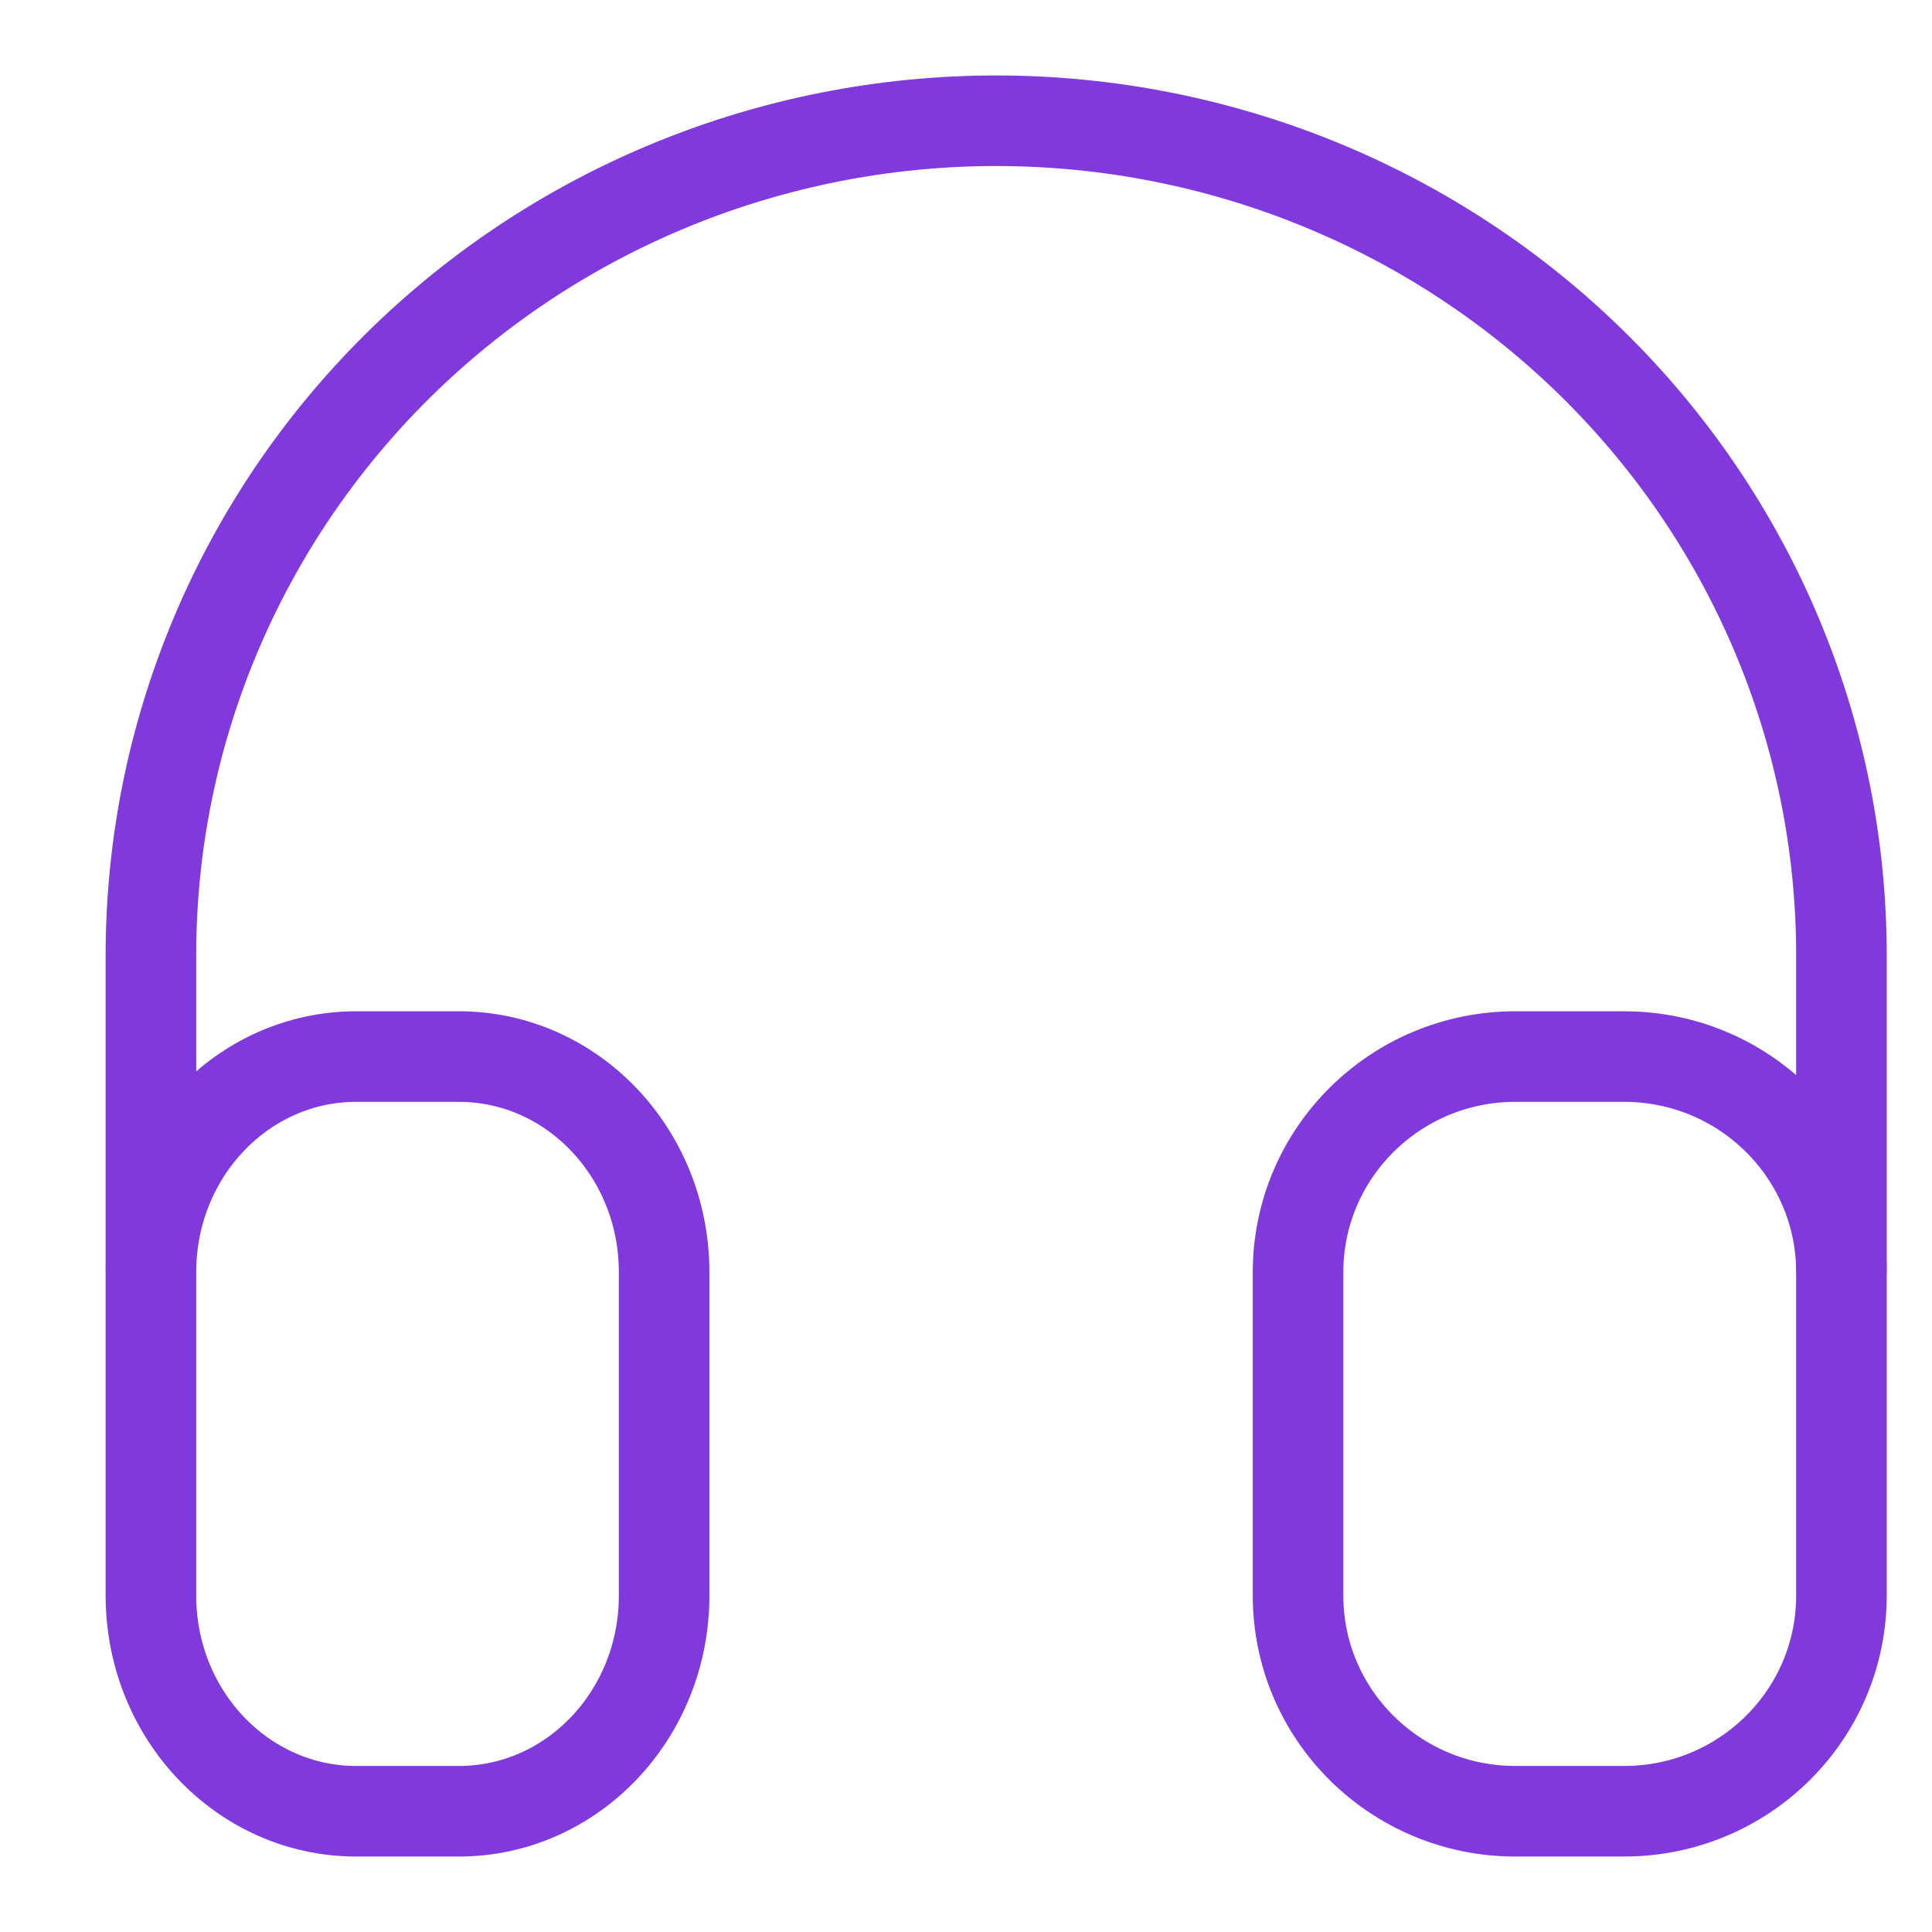 <svg xmlns="http://www.w3.org/2000/svg" width="64" height="64" viewBox="0 0 64 64" fill="none"><g clip-path="url(#clip0_115_2704)"><path d="M15.2 35H11.8C8.044 35 5 38.198 5 42.143V52.857C5 56.802 8.044 60 11.8 60H15.2C18.956 60 22 56.802 22 52.857V42.143C22 38.198 18.956 35 15.2 35Z" stroke="#8039DD" stroke-width="3" stroke-linecap="round" stroke-linejoin="round"></path><path d="M53.8 35H50.2C46.224 35 43 38.198 43 42.143V52.857C43 56.802 46.224 60 50.2 60H53.8C57.776 60 61 56.802 61 52.857V42.143C61 38.198 57.776 35 53.8 35Z" stroke="#8039DD" stroke-width="3" stroke-linecap="round" stroke-linejoin="round"></path><path d="M5 42V31.636C5 24.307 7.95 17.277 13.201 12.095C18.452 6.912 25.574 4 33 4C40.426 4 47.548 6.912 52.799 12.095C58.05 17.277 61 24.307 61 31.636V42" stroke="#8039DD" stroke-width="3" stroke-linecap="round" stroke-linejoin="round"></path></g><defs><clipPath id="clip0_115_2704"><rect width="64" height="64" fill="white"></rect></clipPath></defs></svg>